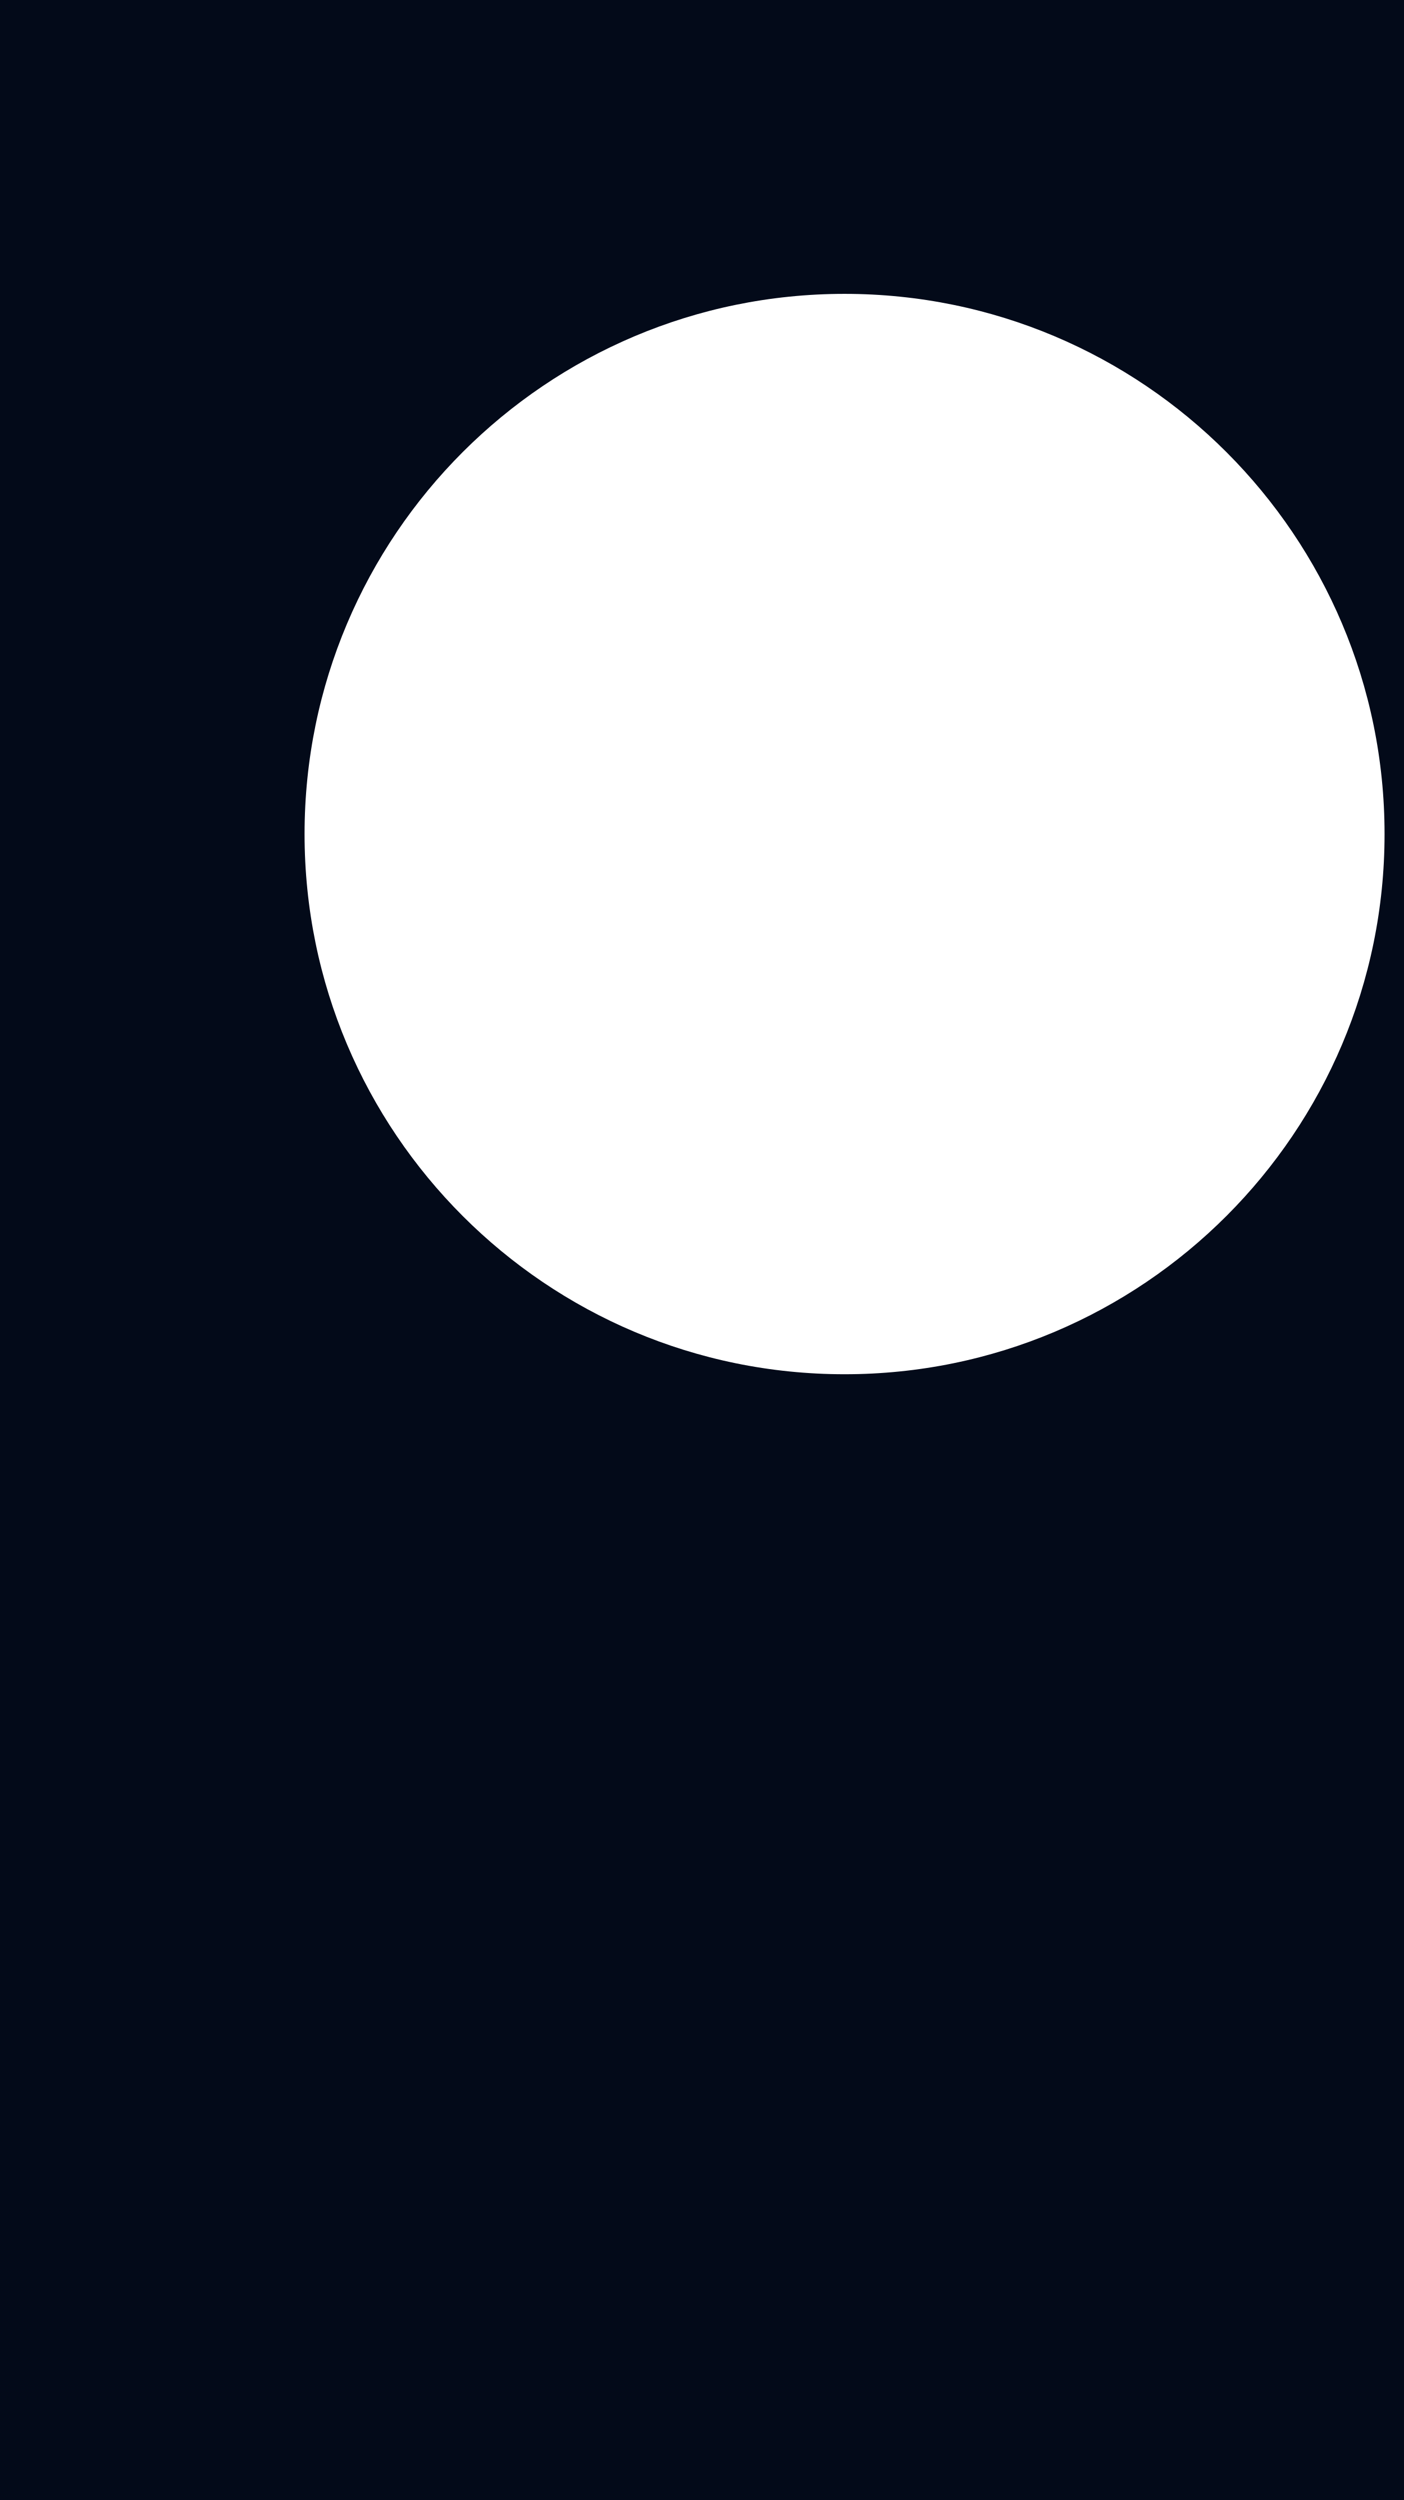 <?xml version="1.0" encoding="UTF-8"?> <svg xmlns="http://www.w3.org/2000/svg" width="650" height="1157" viewBox="0 0 650 1157" fill="none"> <path fill-rule="evenodd" clip-rule="evenodd" d="M650 0H0V1157H650V0ZM391 136C252.929 136 141 247.929 141 386C141 524.071 252.929 636 391 636C529.071 636 641 524.071 641 386C641 247.929 529.071 136 391 136Z" fill="#030A19"></path> </svg> 